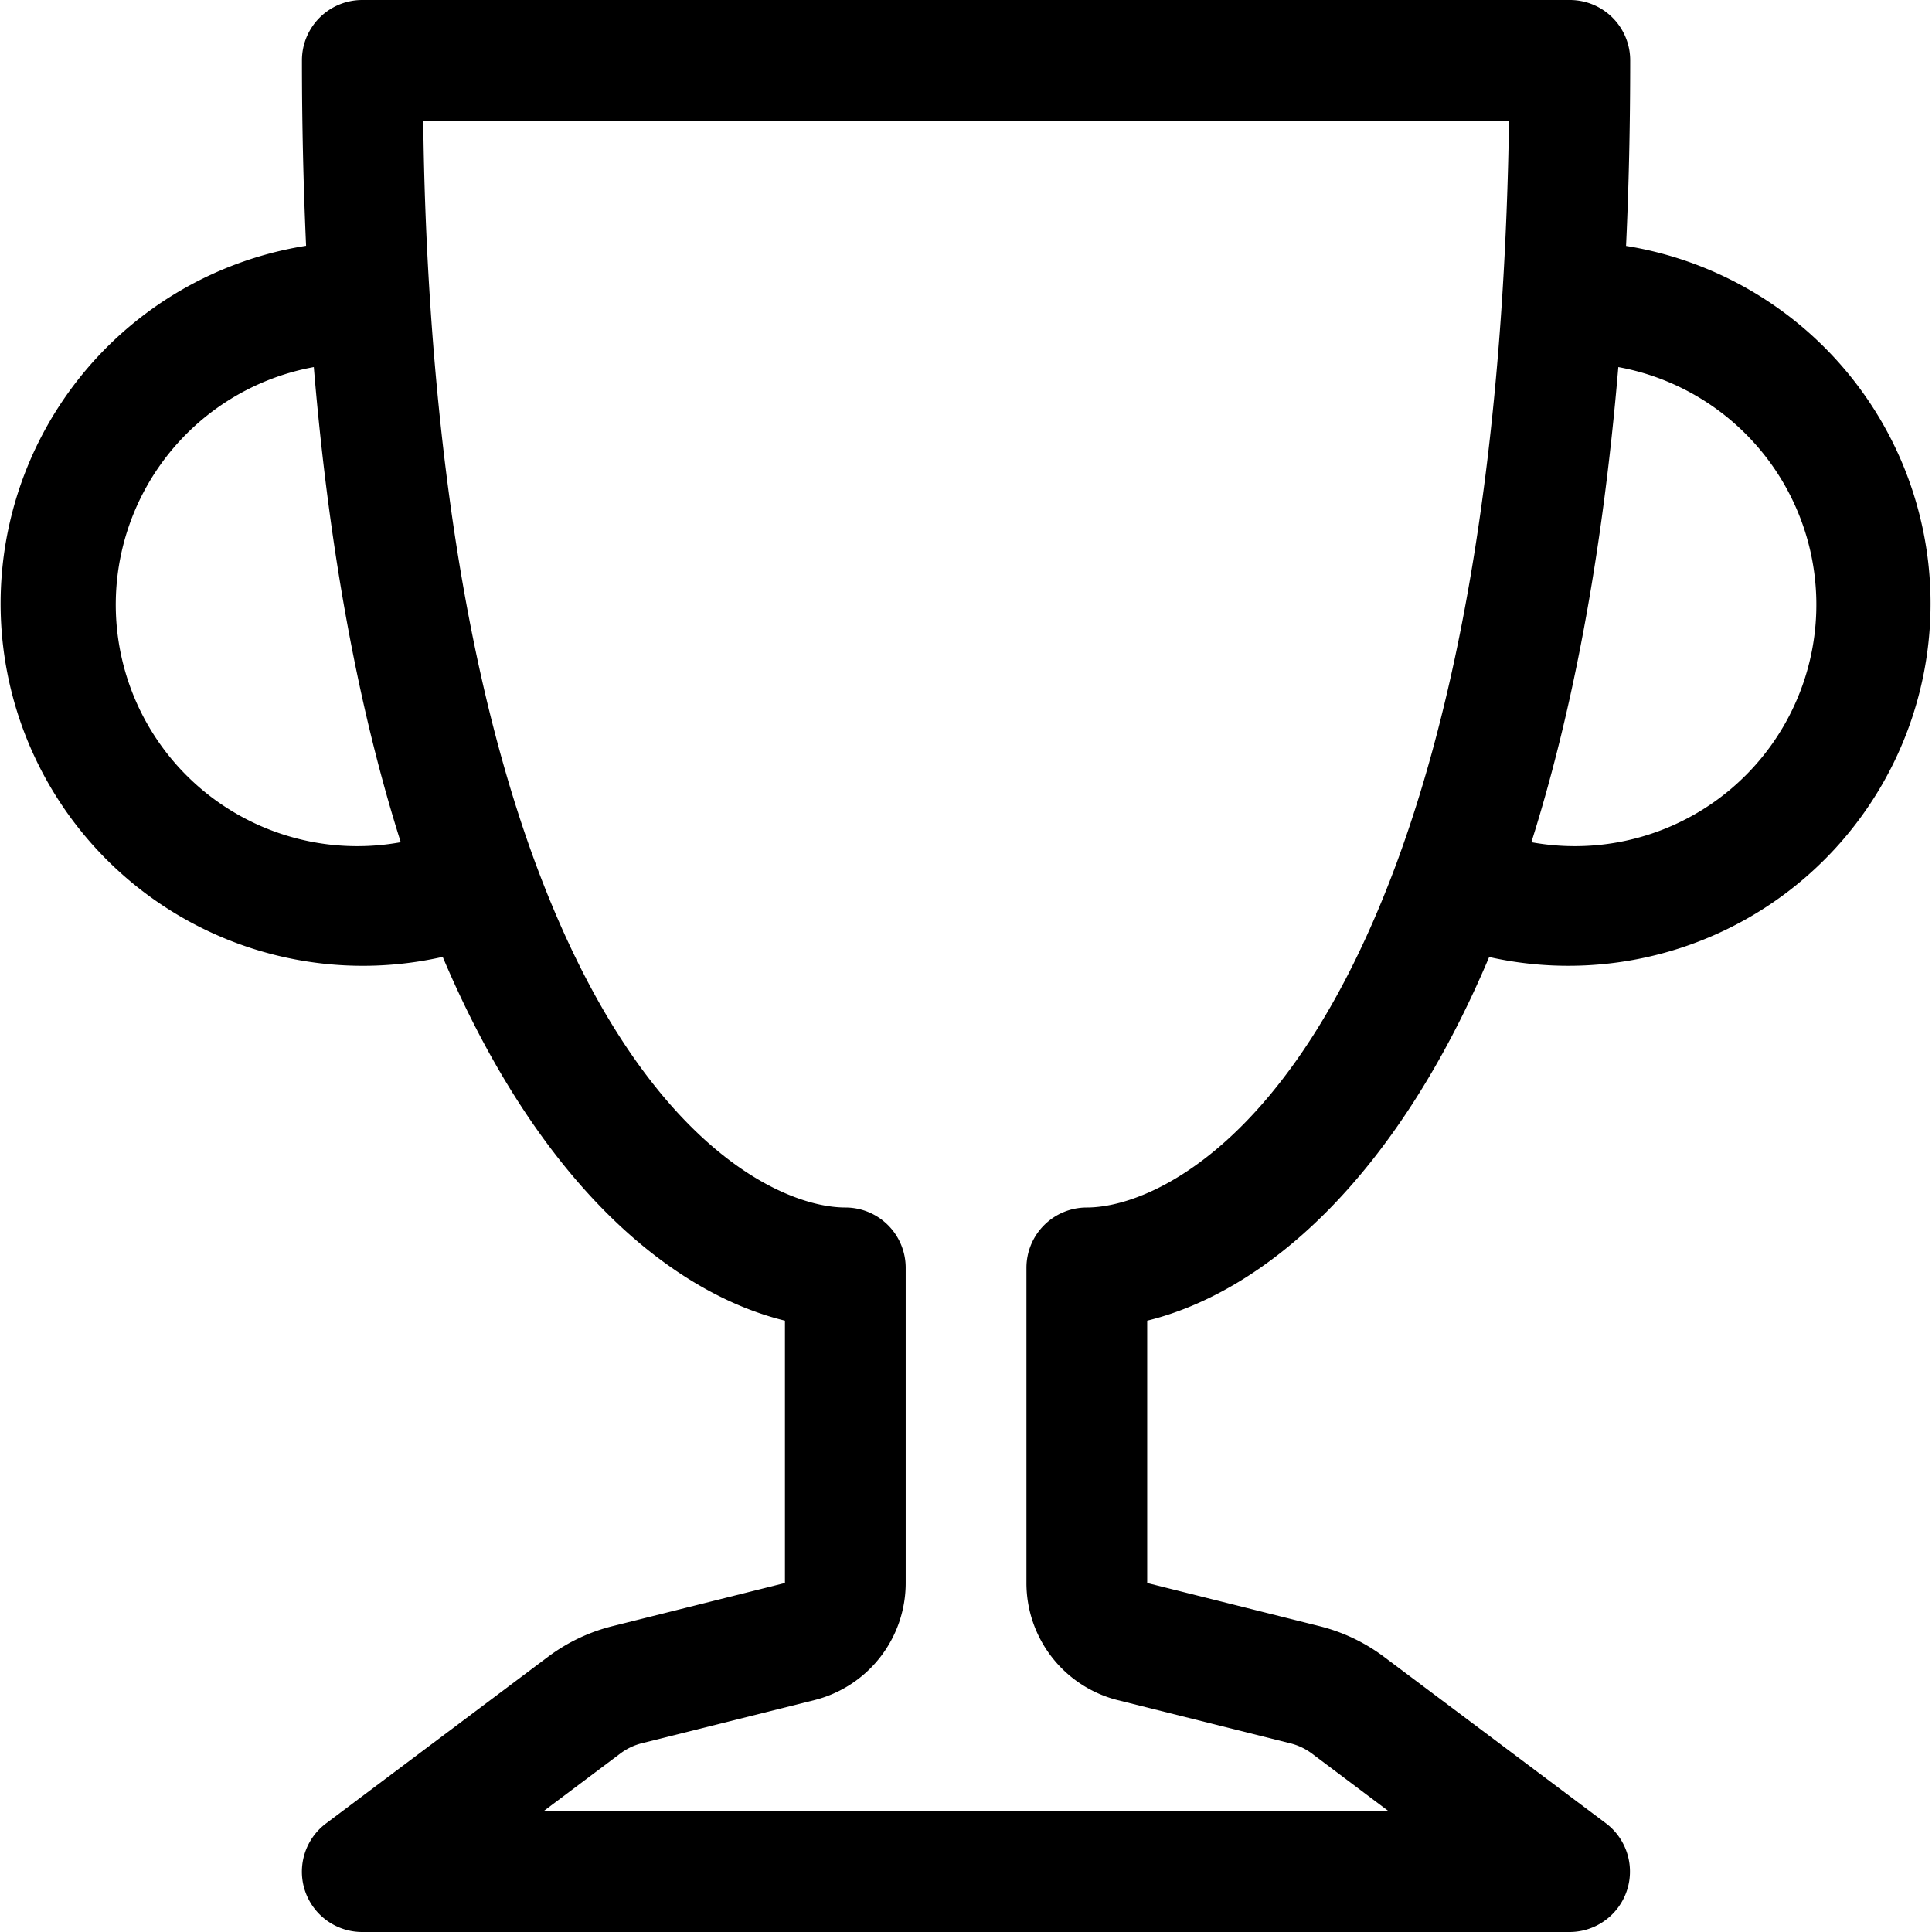 <svg width="14" height="14" viewBox="0 0 14 14" fill="none" xmlns="http://www.w3.org/2000/svg"><path d="M2.188.438A.437.437 0 012.625 0h8.75a.437.437 0 01.438.438c0 .47-.01.918-.03 1.344a2.625 2.625 0 11-.992 5.153c-.69 1.632-1.643 2.43-2.478 2.635v1.901l1.246.312c.17.042.33.118.47.223l1.609 1.207a.438.438 0 01-.263.787h-8.75a.437.437 0 01-.262-.787l1.608-1.207c.14-.105.3-.181.47-.223l1.247-.312V9.57c-.836-.205-1.788-1.003-2.48-2.636a2.625 2.625 0 11-.99-5.153 30.12 30.12 0 01-.03-1.343zm.086 2.222a1.75 1.75 0 10.63 3.443c-.291-.919-.514-2.053-.63-3.443zm8.823 3.443a1.75 1.75 0 00.63-3.443c-.117 1.391-.34 2.524-.63 3.443zM3.067.875c.005.452.022.88.048 1.285.114 1.775.4 3.103.761 4.084.756 2.051 1.798 2.506 2.25 2.506a.437.437 0 01.437.438v2.283a.875.875 0 01-.663.849l-1.248.312a.438.438 0 00-.156.074l-.558.419h6.125l-.559-.42a.438.438 0 00-.157-.073L8.1 12.32a.875.875 0 01-.662-.849V9.187a.437.437 0 01.437-.437c.452 0 1.493-.455 2.249-2.506.361-.98.647-2.31.761-4.084.026-.405.043-.833.05-1.285h-7.87z" fill="currentColor"/></svg>